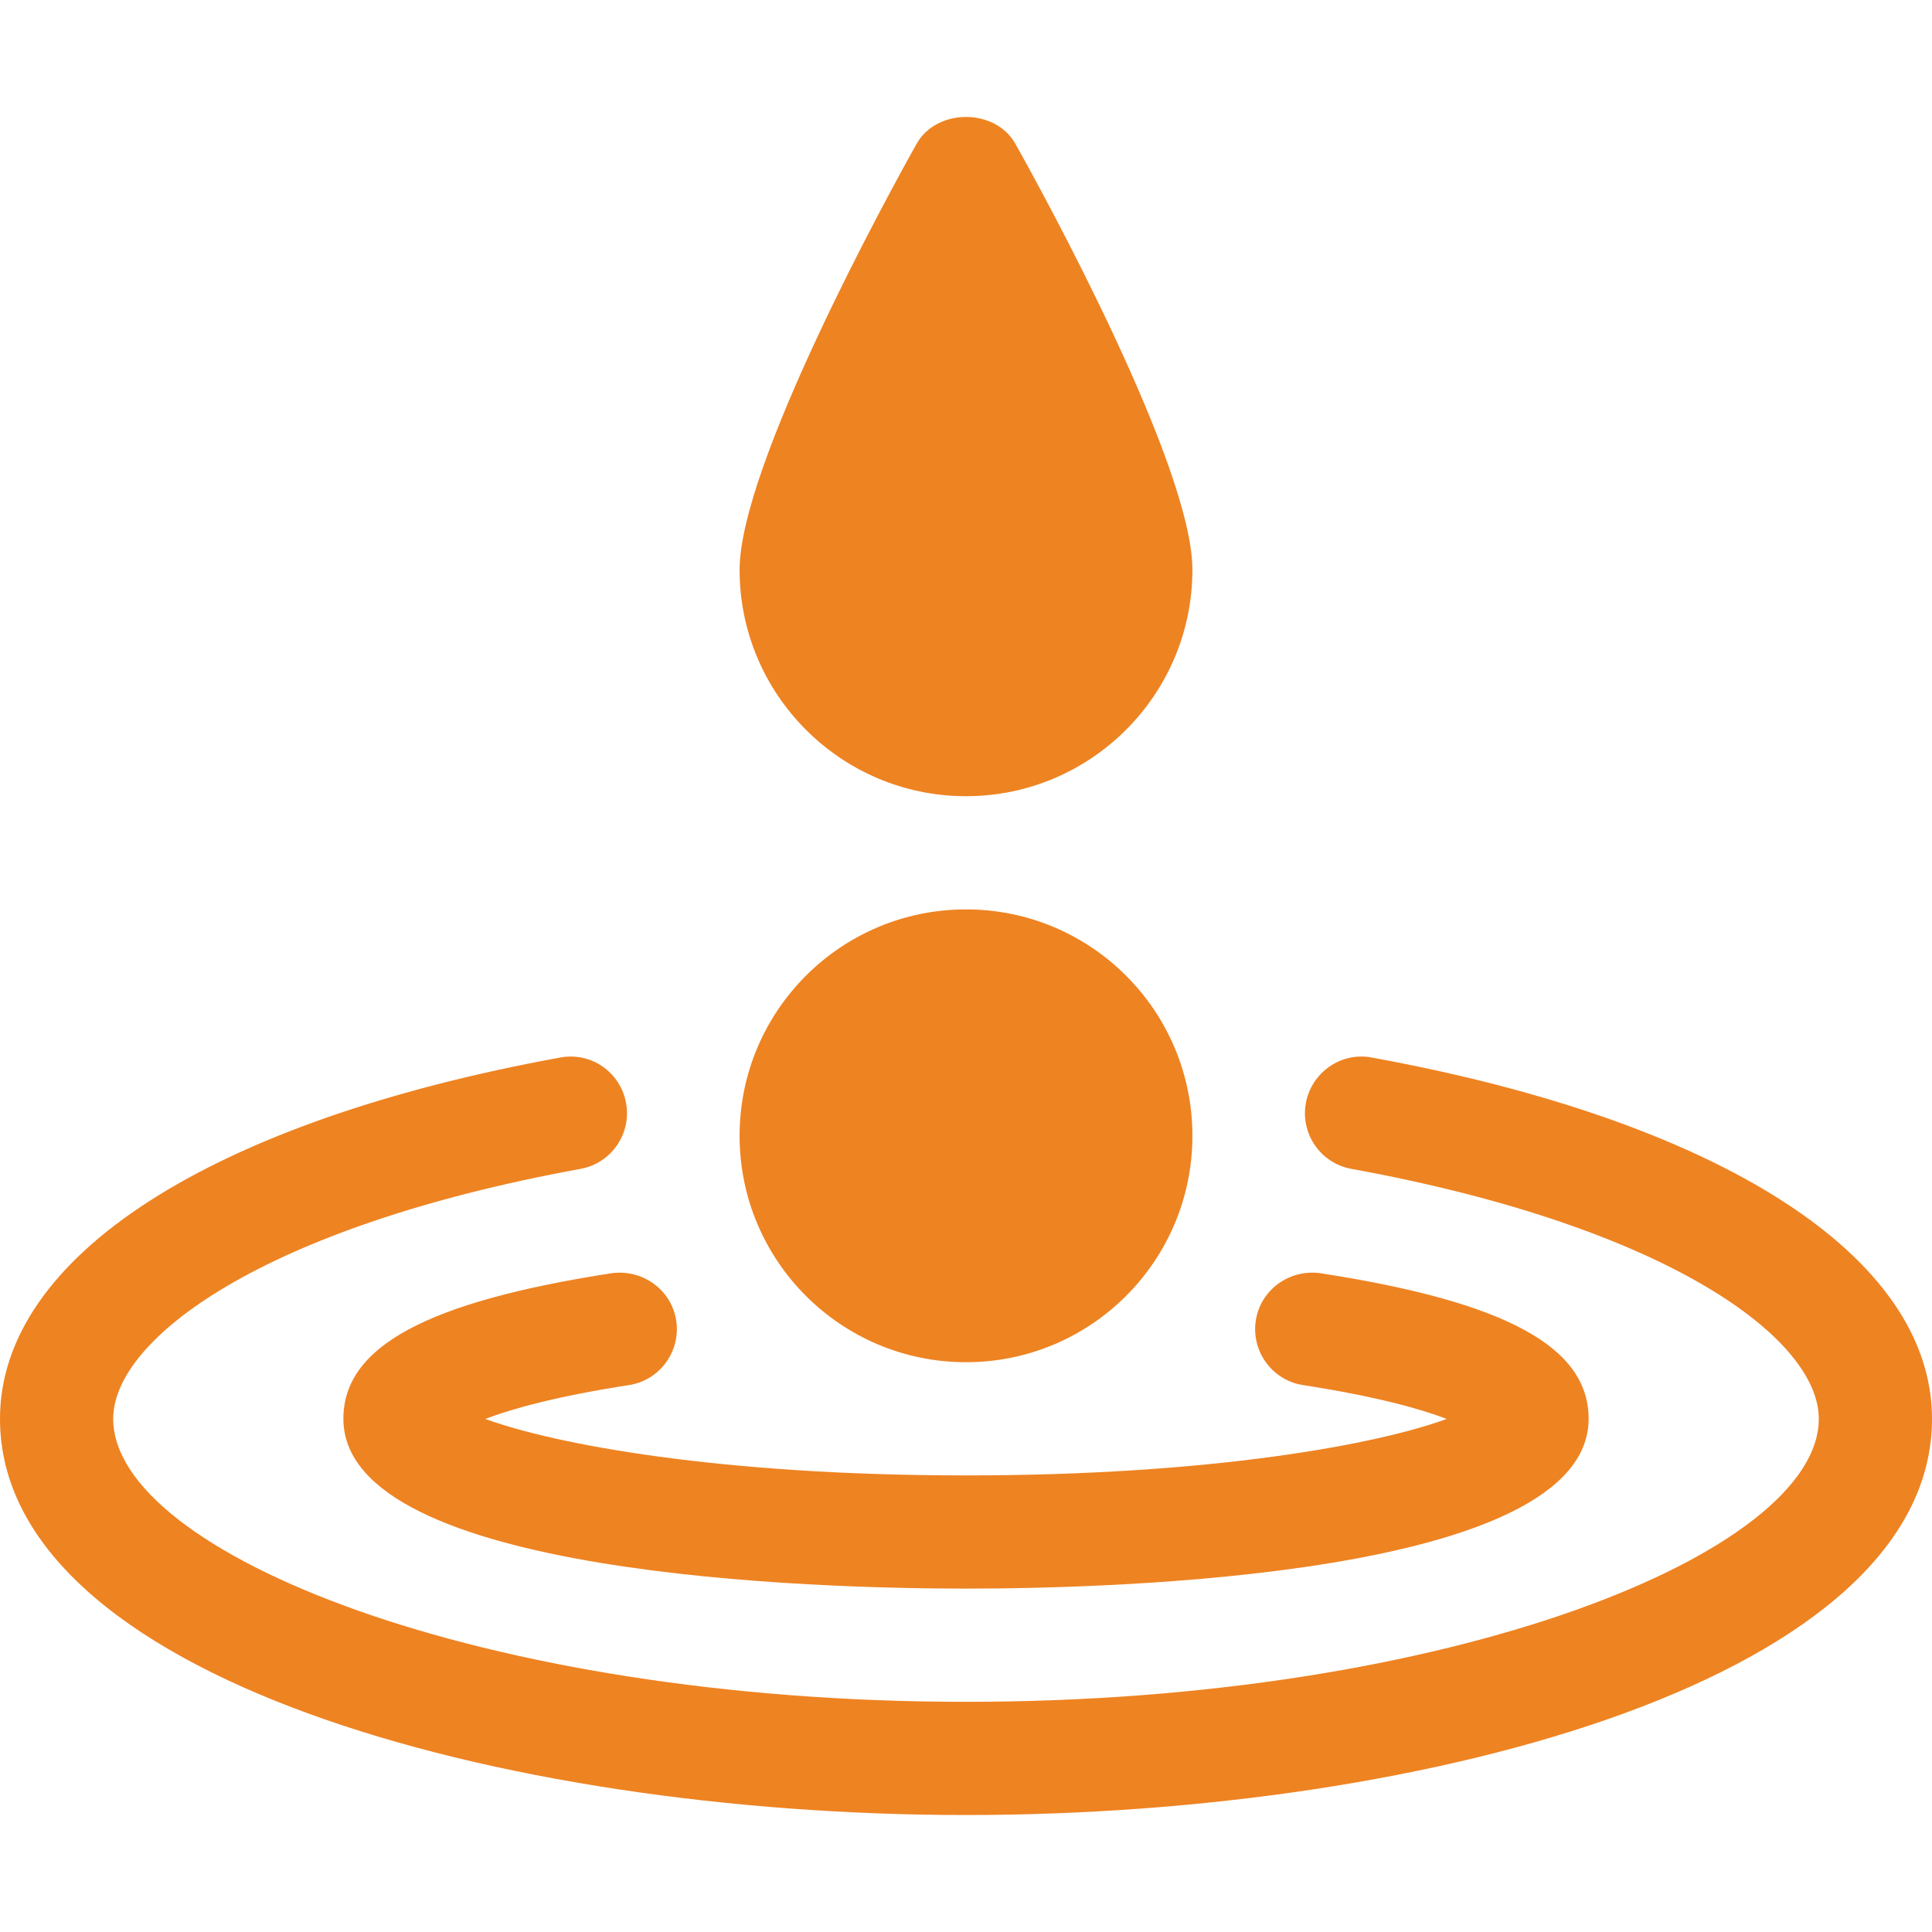 <svg xmlns="http://www.w3.org/2000/svg" fill="none" viewBox="0 0 64 64" height="64" width="64">
<g id="wisdom-of-emptiness 1">
<g id="Group">
<path fill="#EE8322" d="M32 45.125C36.142 45.125 39.5 41.767 39.5 37.625C39.5 33.483 36.142 30.125 32 30.125C27.858 30.125 24.5 33.483 24.5 37.625C24.5 41.767 27.858 45.125 32 45.125Z" id="Vector"></path>
<path fill="#EE8322" d="M32 26.375C36.136 26.375 39.5 23.011 39.5 18.875C39.5 15.451 34.615 6.505 33.635 4.762C32.972 3.579 31.028 3.579 30.365 4.762C29.385 6.505 24.5 15.451 24.5 18.875C24.5 23.011 27.864 26.375 32 26.375Z" id="Vector_2"></path>
<path fill="#EE8322" d="M45.44 35.032C44.433 34.838 43.446 35.521 43.259 36.539C43.072 37.559 43.748 38.535 44.766 38.72C55.319 40.646 60.25 44.363 60.25 47C60.25 51.425 48.097 56.375 32 56.375C15.903 56.375 3.75 51.425 3.75 47C3.75 44.363 8.681 40.646 19.232 38.72C20.25 38.535 20.926 37.557 20.739 36.539C20.554 35.521 19.587 34.84 18.558 35.032C7.015 37.138 0 41.613 0 47C0 55.525 16.548 60.125 32 60.125C47.452 60.125 64 55.525 64 47C64 41.613 56.983 37.138 45.44 35.032Z" id="Vector_3"></path>
<path fill="#EE8322" d="M22.4 43.742C22.242 42.723 21.283 42.036 20.259 42.177C14.116 43.127 11.375 44.616 11.375 47C11.375 52.218 27.162 52.625 32 52.625C36.838 52.625 52.625 52.218 52.625 47C52.625 44.616 49.884 43.127 43.741 42.177C42.719 42.034 41.758 42.723 41.6 43.742C41.443 44.766 42.144 45.725 43.166 45.883C45.601 46.26 47.066 46.676 47.925 47.004C45.629 47.844 40.163 48.875 32 48.875C23.837 48.875 18.372 47.844 16.075 47.004C16.934 46.676 18.399 46.26 20.834 45.883C21.856 45.726 22.557 44.766 22.4 43.742Z" id="Vector_4"></path>
</g>
</g>
</svg>

